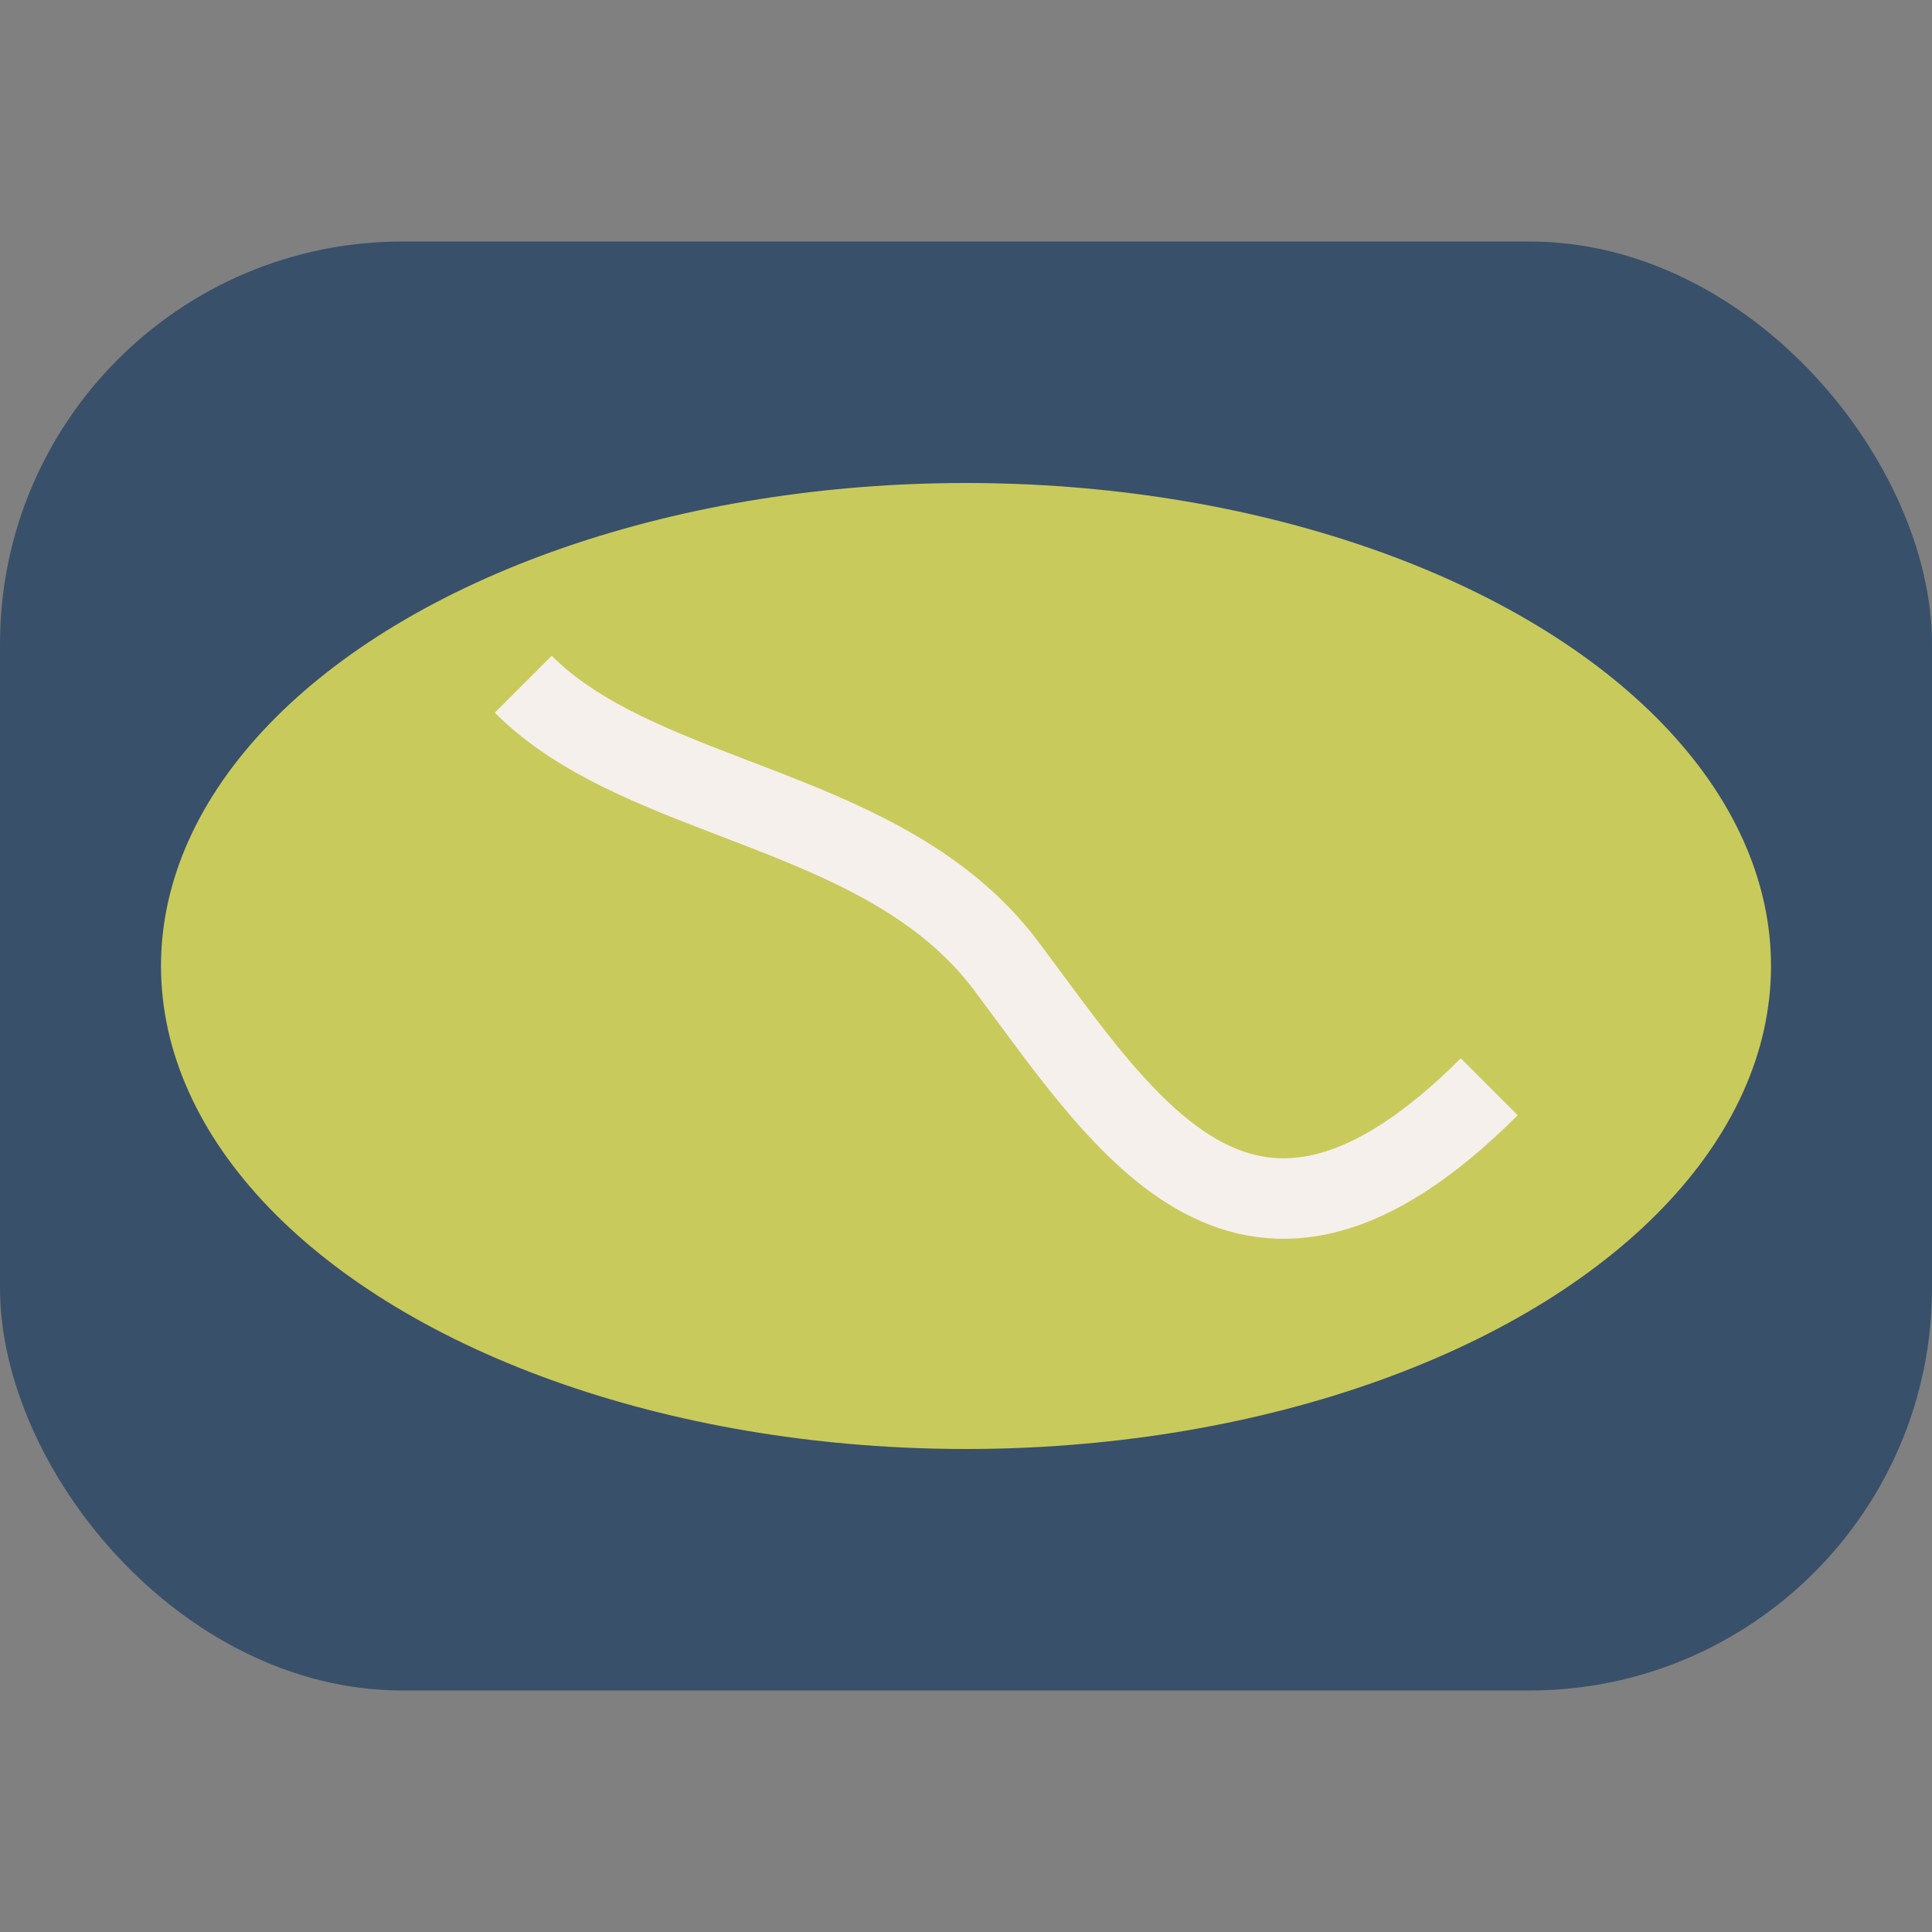 <?xml version="1.0" encoding="UTF-8"?>
<svg xmlns="http://www.w3.org/2000/svg" width="48" height="48" viewBox="0 0 48 48"><rect x="0" y="0" width="48" height="48" fill="#808080" stroke="none"/><rect x="0" y="6" width="48" height="36" rx="10" fill="#39506A"/><ellipse cx="24" cy="24" rx="20" ry="12" fill="#C9CA5C"/><path d="M13 17c3 3 9 3 12 7s6 9 12 3" stroke="#F5F0EB" stroke-width="2" fill="none"/></svg>
